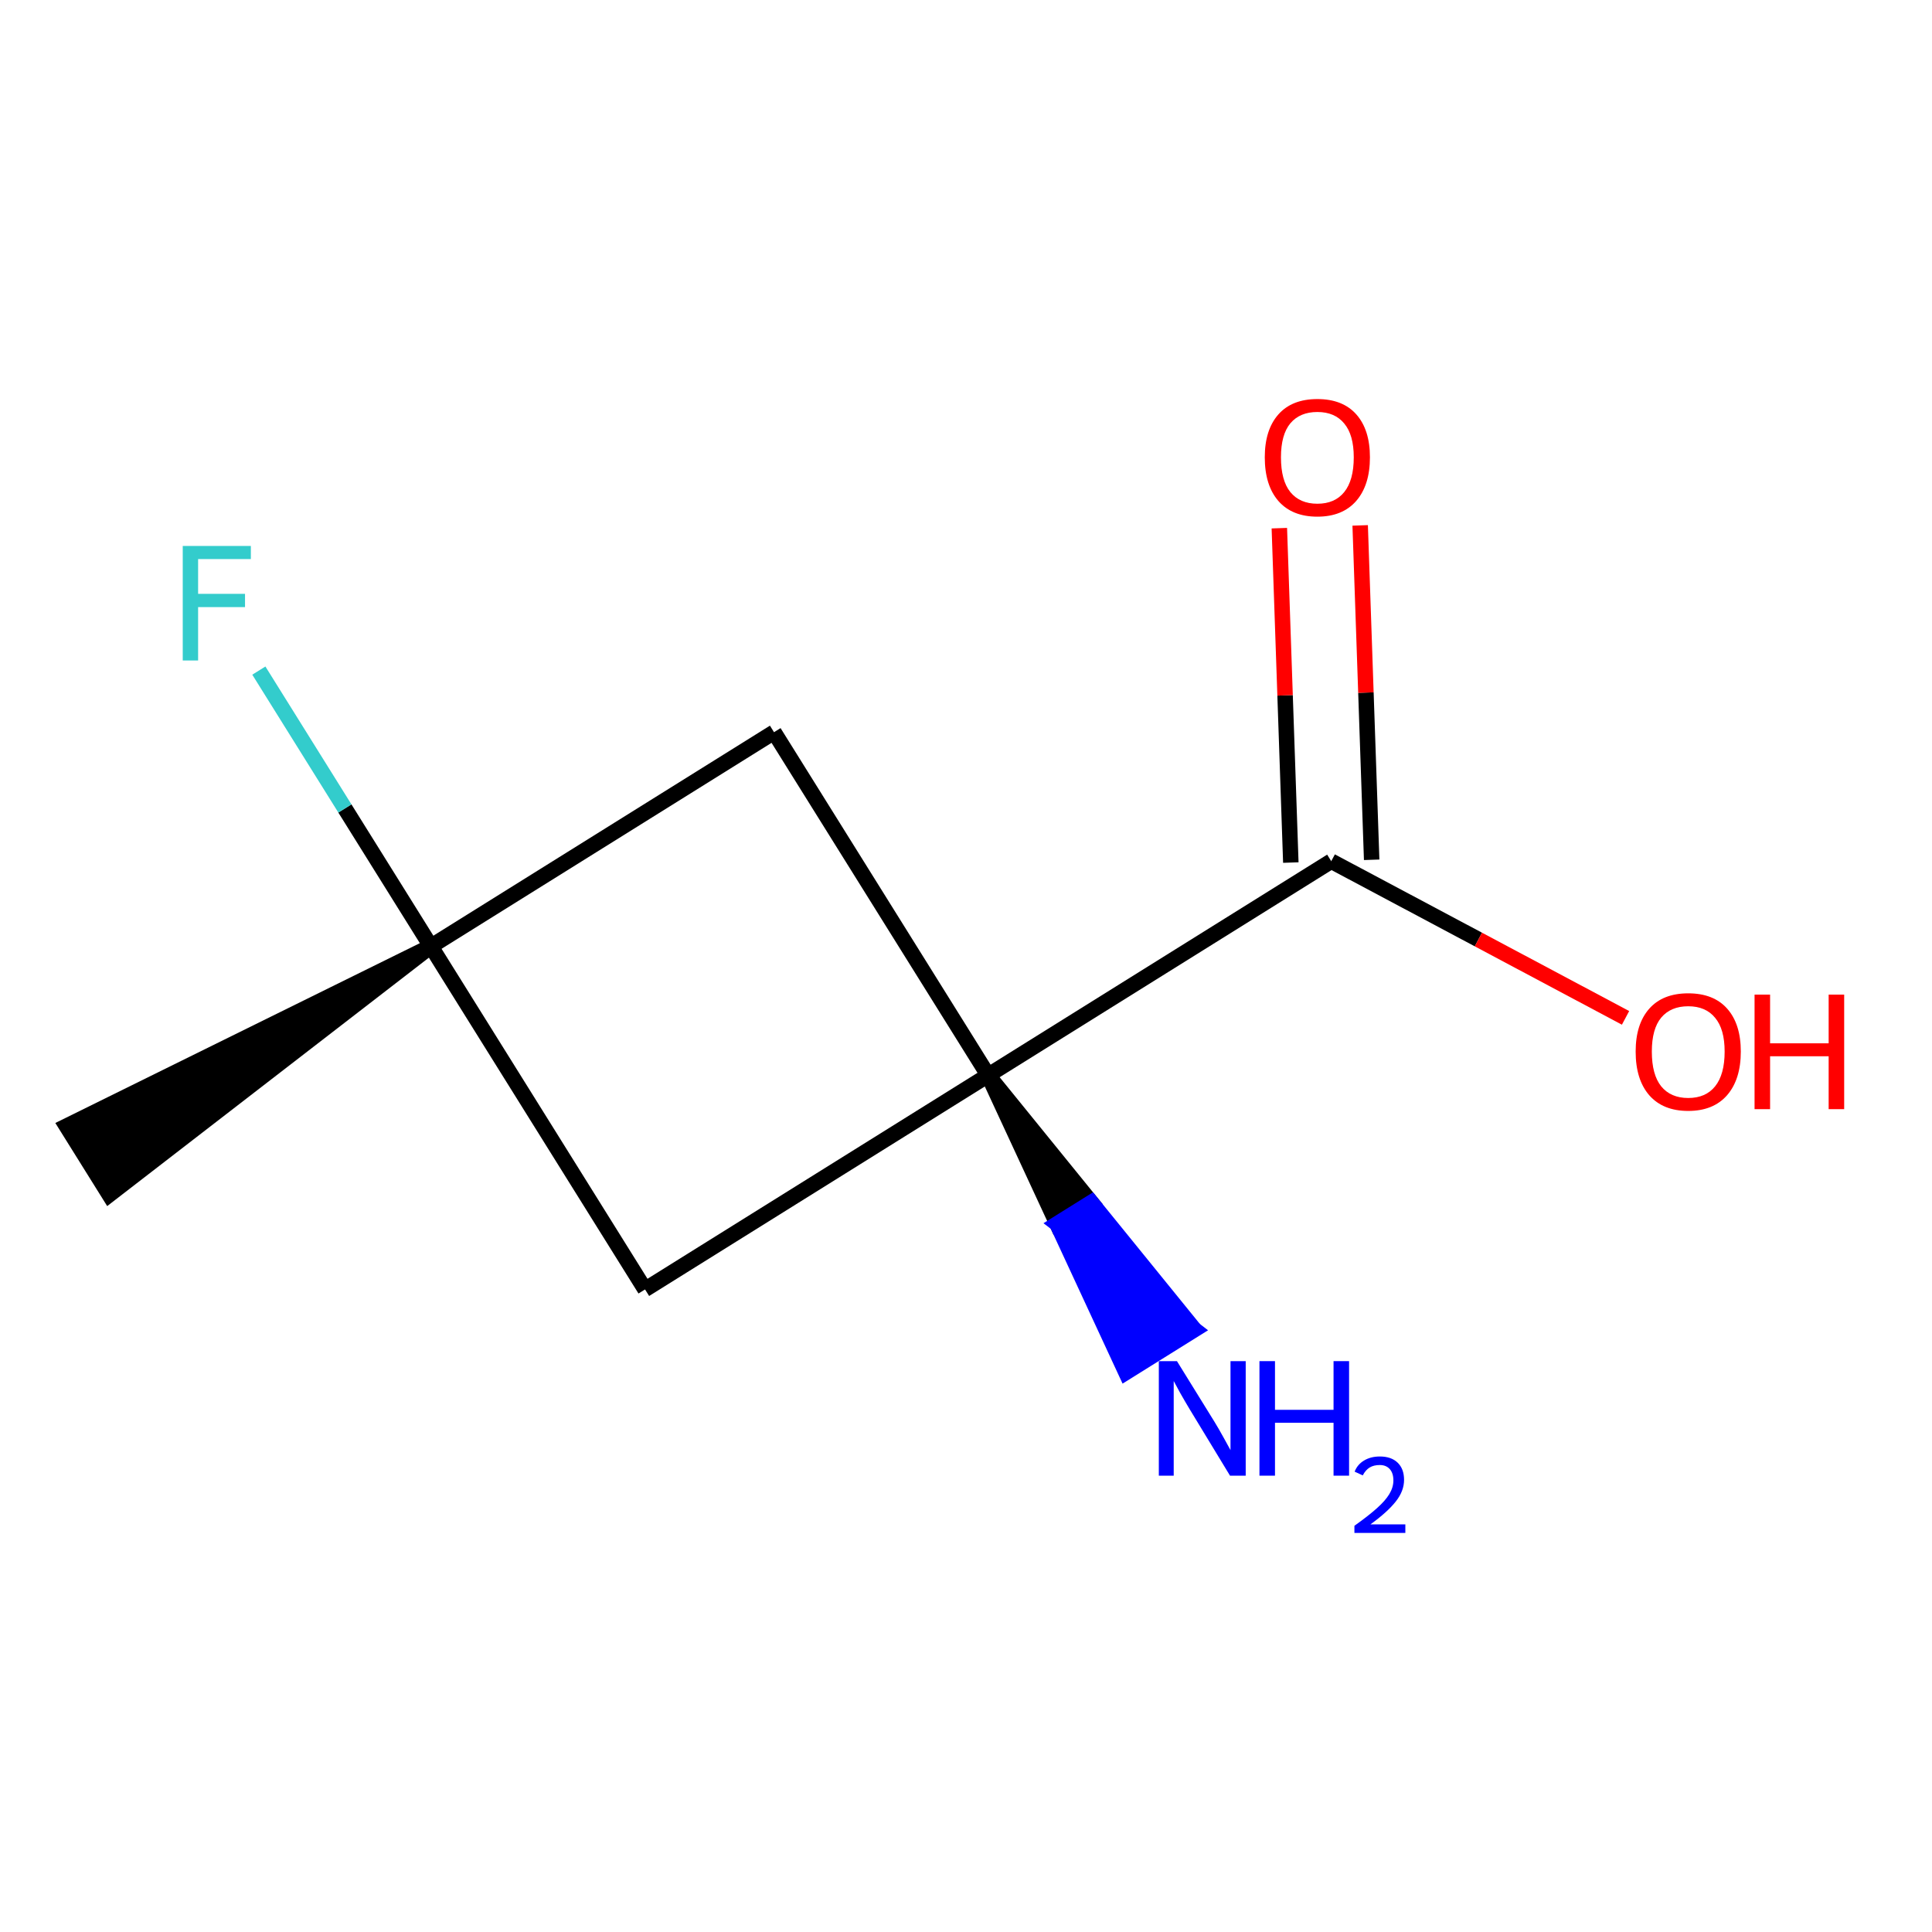 <?xml version='1.0' encoding='iso-8859-1'?>
<svg version='1.1' baseProfile='full'
              xmlns='http://www.w3.org/2000/svg'
                      xmlns:rdkit='http://www.rdkit.org/xml'
                      xmlns:xlink='http://www.w3.org/1999/xlink'
                  xml:space='preserve'
width='250px' height='250px' viewBox='0 0 250 250'>
<!-- END OF HEADER -->
<rect style='opacity:1.0;fill:#FFFFFF;stroke:none' width='250' height='250' x='0' y='0'> </rect>
<path class='bond-0 atom-4 atom-0' d='M 55.761,122.454 L 8.593,145.722 L 14.134,154.601 Z' style='fill:#000000;fill-rule:evenodd;fill-opacity:1;stroke:#000000;stroke-width:2.0px;stroke-linecap:butt;stroke-linejoin:miter;stroke-opacity:1;' />
<path class='bond-1 atom-1 atom-4' d='M 83.468,166.851 L 55.761,122.454' style='fill:none;fill-rule:evenodd;stroke:#000000;stroke-width:2.0px;stroke-linecap:butt;stroke-linejoin:miter;stroke-opacity:1' />
<path class='bond-2 atom-1 atom-5' d='M 83.468,166.851 L 127.865,139.143' style='fill:none;fill-rule:evenodd;stroke:#000000;stroke-width:2.0px;stroke-linecap:butt;stroke-linejoin:miter;stroke-opacity:1' />
<path class='bond-3 atom-2 atom-4' d='M 100.158,94.746 L 55.761,122.454' style='fill:none;fill-rule:evenodd;stroke:#000000;stroke-width:2.0px;stroke-linecap:butt;stroke-linejoin:miter;stroke-opacity:1' />
<path class='bond-4 atom-2 atom-5' d='M 100.158,94.746 L 127.865,139.143' style='fill:none;fill-rule:evenodd;stroke:#000000;stroke-width:2.0px;stroke-linecap:butt;stroke-linejoin:miter;stroke-opacity:1' />
<path class='bond-5 atom-3 atom-5' d='M 172.263,111.436 L 127.865,139.143' style='fill:none;fill-rule:evenodd;stroke:#000000;stroke-width:2.0px;stroke-linecap:butt;stroke-linejoin:miter;stroke-opacity:1' />
<path class='bond-6 atom-3 atom-8' d='M 177.493,111.256 L 176.749,89.621' style='fill:none;fill-rule:evenodd;stroke:#000000;stroke-width:2.0px;stroke-linecap:butt;stroke-linejoin:miter;stroke-opacity:1' />
<path class='bond-6 atom-3 atom-8' d='M 176.749,89.621 L 176.006,67.986' style='fill:none;fill-rule:evenodd;stroke:#FF0000;stroke-width:2.0px;stroke-linecap:butt;stroke-linejoin:miter;stroke-opacity:1' />
<path class='bond-6 atom-3 atom-8' d='M 167.032,111.615 L 166.289,89.98' style='fill:none;fill-rule:evenodd;stroke:#000000;stroke-width:2.0px;stroke-linecap:butt;stroke-linejoin:miter;stroke-opacity:1' />
<path class='bond-6 atom-3 atom-8' d='M 166.289,89.98 L 165.546,68.345' style='fill:none;fill-rule:evenodd;stroke:#FF0000;stroke-width:2.0px;stroke-linecap:butt;stroke-linejoin:miter;stroke-opacity:1' />
<path class='bond-7 atom-3 atom-9' d='M 172.263,111.436 L 191.304,121.574' style='fill:none;fill-rule:evenodd;stroke:#000000;stroke-width:2.0px;stroke-linecap:butt;stroke-linejoin:miter;stroke-opacity:1' />
<path class='bond-7 atom-3 atom-9' d='M 191.304,121.574 L 210.345,131.712' style='fill:none;fill-rule:evenodd;stroke:#FF0000;stroke-width:2.0px;stroke-linecap:butt;stroke-linejoin:miter;stroke-opacity:1' />
<path class='bond-8 atom-4 atom-6' d='M 55.761,122.454 L 44.628,104.615' style='fill:none;fill-rule:evenodd;stroke:#000000;stroke-width:2.0px;stroke-linecap:butt;stroke-linejoin:miter;stroke-opacity:1' />
<path class='bond-8 atom-4 atom-6' d='M 44.628,104.615 L 33.494,86.775' style='fill:none;fill-rule:evenodd;stroke:#33CCCC;stroke-width:2.0px;stroke-linecap:butt;stroke-linejoin:miter;stroke-opacity:1' />
<path class='bond-9 atom-5 atom-7' d='M 127.865,139.143 L 136.779,158.368 L 141.218,155.597 Z' style='fill:#000000;fill-rule:evenodd;fill-opacity:1;stroke:#000000;stroke-width:2.0px;stroke-linecap:butt;stroke-linejoin:miter;stroke-opacity:1;' />
<path class='bond-9 atom-5 atom-7' d='M 136.779,158.368 L 154.571,172.051 L 145.692,177.592 Z' style='fill:#0000FF;fill-rule:evenodd;fill-opacity:1;stroke:#0000FF;stroke-width:2.0px;stroke-linecap:butt;stroke-linejoin:miter;stroke-opacity:1;' />
<path class='bond-9 atom-5 atom-7' d='M 136.779,158.368 L 141.218,155.597 L 154.571,172.051 Z' style='fill:#0000FF;fill-rule:evenodd;fill-opacity:1;stroke:#0000FF;stroke-width:2.0px;stroke-linecap:butt;stroke-linejoin:miter;stroke-opacity:1;' />
<path  class='atom-6' d='M 23.647 70.646
L 32.46 70.646
L 32.46 72.342
L 25.635 72.342
L 25.635 76.843
L 31.706 76.843
L 31.706 78.559
L 25.635 78.559
L 25.635 85.467
L 23.647 85.467
L 23.647 70.646
' fill='#33CCCC'/>
<path  class='atom-7' d='M 152.297 176.13
L 157.153 183.98
Q 157.635 184.755, 158.409 186.157
Q 159.184 187.56, 159.226 187.643
L 159.226 176.13
L 161.194 176.13
L 161.194 190.951
L 159.163 190.951
L 153.951 182.368
Q 153.344 181.363, 152.695 180.212
Q 152.067 179.061, 151.878 178.705
L 151.878 190.951
L 149.952 190.951
L 149.952 176.13
L 152.297 176.13
' fill='#0000FF'/>
<path  class='atom-7' d='M 162.973 176.13
L 164.983 176.13
L 164.983 182.431
L 172.56 182.431
L 172.56 176.13
L 174.57 176.13
L 174.57 190.951
L 172.56 190.951
L 172.56 184.106
L 164.983 184.106
L 164.983 190.951
L 162.973 190.951
L 162.973 176.13
' fill='#0000FF'/>
<path  class='atom-7' d='M 175.289 190.431
Q 175.648 189.505, 176.504 188.994
Q 177.361 188.469, 178.549 188.469
Q 180.027 188.469, 180.856 189.27
Q 181.685 190.072, 181.685 191.495
Q 181.685 192.945, 180.608 194.299
Q 179.544 195.653, 177.333 197.256
L 181.851 197.256
L 181.851 198.361
L 175.261 198.361
L 175.261 197.436
Q 177.085 196.137, 178.162 195.17
Q 179.254 194.203, 179.779 193.332
Q 180.304 192.462, 180.304 191.564
Q 180.304 190.624, 179.834 190.099
Q 179.364 189.574, 178.549 189.574
Q 177.762 189.574, 177.237 189.892
Q 176.712 190.21, 176.339 190.914
L 175.289 190.431
' fill='#0000FF'/>
<path  class='atom-8' d='M 163.662 59.175
Q 163.662 55.616, 165.421 53.627
Q 167.179 51.639, 170.466 51.639
Q 173.752 51.639, 175.511 53.627
Q 177.269 55.616, 177.269 59.175
Q 177.269 62.775, 175.49 64.827
Q 173.71 66.857, 170.466 66.857
Q 167.2 66.857, 165.421 64.827
Q 163.662 62.796, 163.662 59.175
M 170.466 65.183
Q 172.726 65.183, 173.941 63.675
Q 175.176 62.147, 175.176 59.175
Q 175.176 56.265, 173.941 54.8
Q 172.726 53.313, 170.466 53.313
Q 168.205 53.313, 166.97 54.779
Q 165.756 56.244, 165.756 59.175
Q 165.756 62.168, 166.97 63.675
Q 168.205 65.183, 170.466 65.183
' fill='#FF0000'/>
<path  class='atom-9' d='M 211.653 136.073
Q 211.653 132.514, 213.412 130.525
Q 215.17 128.537, 218.457 128.537
Q 221.743 128.537, 223.501 130.525
Q 225.26 132.514, 225.26 136.073
Q 225.26 139.673, 223.481 141.725
Q 221.701 143.755, 218.457 143.755
Q 215.191 143.755, 213.412 141.725
Q 211.653 139.694, 211.653 136.073
M 218.457 142.081
Q 220.717 142.081, 221.931 140.574
Q 223.167 139.045, 223.167 136.073
Q 223.167 133.163, 221.931 131.698
Q 220.717 130.211, 218.457 130.211
Q 216.196 130.211, 214.961 131.677
Q 213.746 133.142, 213.746 136.073
Q 213.746 139.066, 214.961 140.574
Q 216.196 142.081, 218.457 142.081
' fill='#FF0000'/>
<path  class='atom-9' d='M 227.039 128.704
L 229.049 128.704
L 229.049 135.005
L 236.627 135.005
L 236.627 128.704
L 238.636 128.704
L 238.636 143.525
L 236.627 143.525
L 236.627 136.68
L 229.049 136.68
L 229.049 143.525
L 227.039 143.525
L 227.039 128.704
' fill='#FF0000'/>
</svg>

